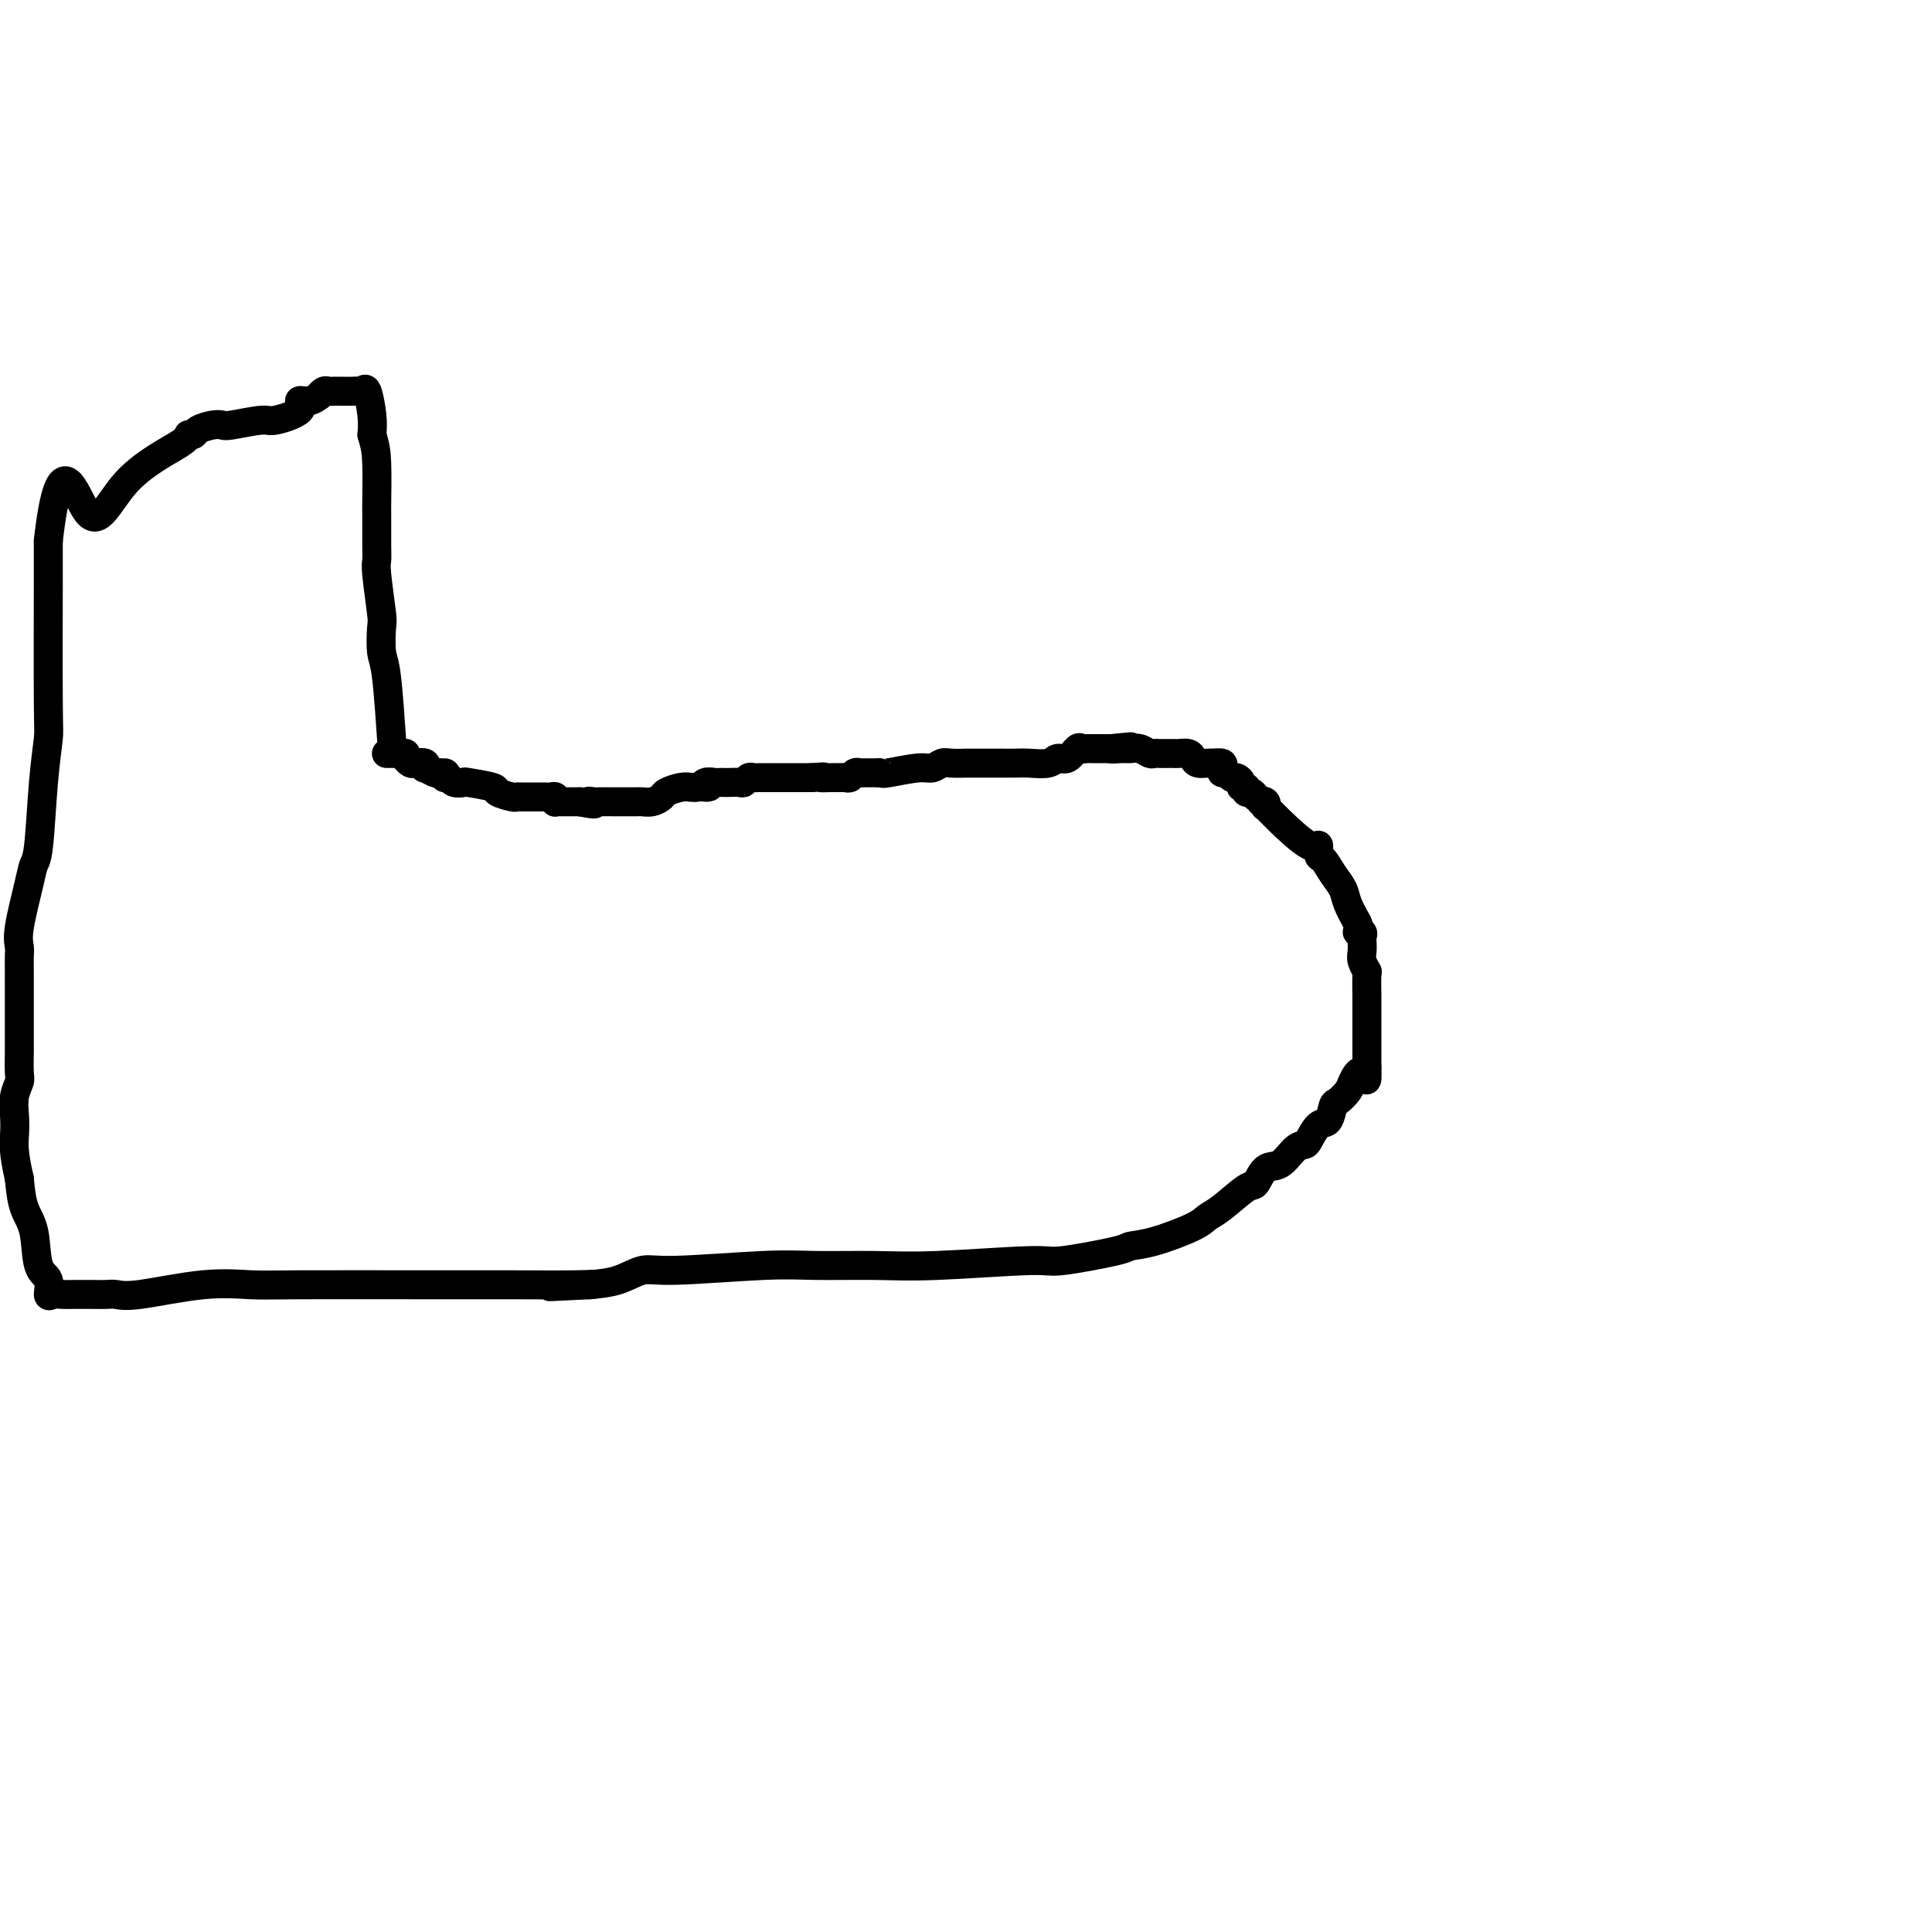 <svg viewBox='0 0 400 400' version='1.1' xmlns='http://www.w3.org/2000/svg' xmlns:xlink='http://www.w3.org/1999/xlink'><g fill='none' stroke='#000000' stroke-width='6' stroke-linecap='round' stroke-linejoin='round'><path d='M80,156c0.331,0.002 0.662,0.003 1,0c0.338,-0.003 0.682,-0.011 1,0c0.318,0.011 0.609,0.042 1,0c0.391,-0.042 0.883,-0.156 1,0c0.117,0.156 -0.140,0.582 0,1c0.140,0.418 0.677,0.829 1,1c0.323,0.171 0.433,0.102 1,0c0.567,-0.102 1.591,-0.237 2,0c0.409,0.237 0.202,0.847 0,1c-0.202,0.153 -0.401,-0.151 0,0c0.401,0.151 1.400,0.757 2,1c0.600,0.243 0.800,0.121 1,0'/><path d='M91,160c1.943,0.554 1.299,-0.062 1,0c-0.299,0.062 -0.253,0.800 0,1c0.253,0.200 0.713,-0.140 1,0c0.287,0.140 0.400,0.758 1,1c0.600,0.242 1.688,0.107 2,0c0.312,-0.107 -0.152,-0.186 1,0c1.152,0.186 3.919,0.638 5,1c1.081,0.362 0.475,0.633 1,1c0.525,0.367 2.182,0.830 3,1c0.818,0.170 0.798,0.045 1,0c0.202,-0.045 0.628,-0.012 1,0c0.372,0.012 0.691,0.003 1,0c0.309,-0.003 0.608,-0.001 1,0c0.392,0.001 0.878,0.001 1,0c0.122,-0.001 -0.121,-0.001 0,0c0.121,0.001 0.607,0.004 1,0c0.393,-0.004 0.693,-0.015 1,0c0.307,0.015 0.621,0.057 1,0c0.379,-0.057 0.823,-0.211 1,0c0.177,0.211 0.088,0.789 0,1c-0.088,0.211 -0.174,0.057 0,0c0.174,-0.057 0.607,-0.015 1,0c0.393,0.015 0.744,0.004 1,0c0.256,-0.004 0.415,-0.001 1,0c0.585,0.001 1.596,0.000 2,0c0.404,-0.000 0.202,-0.000 0,0'/><path d='M120,166c4.883,0.928 2.589,0.249 2,0c-0.589,-0.249 0.525,-0.067 1,0c0.475,0.067 0.311,0.018 1,0c0.689,-0.018 2.230,-0.005 3,0c0.770,0.005 0.769,0.001 1,0c0.231,-0.001 0.694,0.001 1,0c0.306,-0.001 0.453,-0.003 1,0c0.547,0.003 1.493,0.012 2,0c0.507,-0.012 0.576,-0.046 1,0c0.424,0.046 1.202,0.170 2,0c0.798,-0.170 1.614,-0.634 2,-1c0.386,-0.366 0.341,-0.634 1,-1c0.659,-0.366 2.024,-0.829 3,-1c0.976,-0.171 1.565,-0.049 2,0c0.435,0.049 0.718,0.024 1,0'/><path d='M144,163c4.195,-0.403 2.682,0.088 2,0c-0.682,-0.088 -0.535,-0.756 0,-1c0.535,-0.244 1.456,-0.066 2,0c0.544,0.066 0.709,0.019 1,0c0.291,-0.019 0.708,-0.009 1,0c0.292,0.009 0.459,0.016 1,0c0.541,-0.016 1.455,-0.057 2,0c0.545,0.057 0.722,0.211 1,0c0.278,-0.211 0.657,-0.789 1,-1c0.343,-0.211 0.650,-0.057 1,0c0.350,0.057 0.741,0.015 1,0c0.259,-0.015 0.384,-0.004 1,0c0.616,0.004 1.723,0.001 2,0c0.277,-0.001 -0.278,-0.000 0,0c0.278,0.000 1.388,0.000 2,0c0.612,-0.000 0.728,-0.000 1,0c0.272,0.000 0.702,0.000 1,0c0.298,-0.000 0.465,-0.000 1,0c0.535,0.000 1.439,0.000 2,0c0.561,-0.000 0.781,-0.000 1,0'/><path d='M168,161c4.074,-0.309 2.257,-0.082 2,0c-0.257,0.082 1.044,0.018 2,0c0.956,-0.018 1.566,0.009 2,0c0.434,-0.009 0.693,-0.055 1,0c0.307,0.055 0.663,0.211 1,0c0.337,-0.211 0.654,-0.789 1,-1c0.346,-0.211 0.720,-0.057 1,0c0.280,0.057 0.467,0.015 1,0c0.533,-0.015 1.413,-0.004 2,0c0.587,0.004 0.882,0.001 1,0c0.118,-0.001 0.059,-0.001 0,0'/><path d='M182,160c2.418,-0.172 1.463,-0.102 1,0c-0.463,0.102 -0.435,0.238 1,0c1.435,-0.238 4.277,-0.848 6,-1c1.723,-0.152 2.326,0.156 3,0c0.674,-0.156 1.417,-0.774 2,-1c0.583,-0.226 1.006,-0.061 2,0c0.994,0.061 2.561,0.016 3,0c0.439,-0.016 -0.249,-0.004 0,0c0.249,0.004 1.434,0.001 2,0c0.566,-0.001 0.514,-0.000 1,0c0.486,0.000 1.509,0.000 2,0c0.491,-0.000 0.451,-0.000 1,0c0.549,0.000 1.688,0.001 2,0c0.312,-0.001 -0.201,-0.005 0,0c0.201,0.005 1.117,0.017 2,0c0.883,-0.017 1.732,-0.065 3,0c1.268,0.065 2.956,0.242 4,0c1.044,-0.242 1.445,-0.902 2,-1c0.555,-0.098 1.263,0.366 2,0c0.737,-0.366 1.502,-1.562 2,-2c0.498,-0.438 0.729,-0.117 1,0c0.271,0.117 0.583,0.031 1,0c0.417,-0.031 0.938,-0.008 1,0c0.062,0.008 -0.334,0.002 0,0c0.334,-0.002 1.398,-0.001 2,0c0.602,0.001 0.744,0.000 1,0c0.256,-0.000 0.628,-0.000 1,0'/><path d='M230,155c7.617,-0.772 2.661,-0.203 1,0c-1.661,0.203 -0.025,0.040 1,0c1.025,-0.040 1.439,0.042 2,0c0.561,-0.042 1.267,-0.207 2,0c0.733,0.207 1.492,0.788 2,1c0.508,0.212 0.765,0.057 1,0c0.235,-0.057 0.448,-0.016 1,0c0.552,0.016 1.444,0.007 2,0c0.556,-0.007 0.778,-0.012 1,0c0.222,0.012 0.444,0.042 1,0c0.556,-0.042 1.446,-0.155 2,0c0.554,0.155 0.773,0.578 1,1c0.227,0.422 0.460,0.845 1,1c0.540,0.155 1.385,0.044 2,0c0.615,-0.044 1.001,-0.022 1,0c-0.001,0.022 -0.390,0.043 0,0c0.390,-0.043 1.557,-0.151 2,0c0.443,0.151 0.160,0.562 0,1c-0.160,0.438 -0.196,0.905 0,1c0.196,0.095 0.626,-0.181 1,0c0.374,0.181 0.693,0.818 1,1c0.307,0.182 0.603,-0.091 1,0c0.397,0.091 0.894,0.545 1,1c0.106,0.455 -0.179,0.909 0,1c0.179,0.091 0.821,-0.182 1,0c0.179,0.182 -0.106,0.818 0,1c0.106,0.182 0.602,-0.091 1,0c0.398,0.091 0.699,0.545 1,1'/><path d='M260,165c2.333,1.637 1.167,1.229 1,1c-0.167,-0.229 0.666,-0.280 1,0c0.334,0.280 0.170,0.893 0,1c-0.170,0.107 -0.348,-0.290 0,0c0.348,0.290 1.220,1.266 3,3c1.780,1.734 4.469,4.225 6,5c1.531,0.775 1.906,-0.165 2,0c0.094,0.165 -0.092,1.436 0,2c0.092,0.564 0.461,0.422 1,1c0.539,0.578 1.248,1.877 2,3c0.752,1.123 1.549,2.072 2,3c0.451,0.928 0.558,1.837 1,3c0.442,1.163 1.221,2.582 2,4'/><path d='M281,191c1.177,2.633 0.119,2.214 0,2c-0.119,-0.214 0.699,-0.224 1,0c0.301,0.224 0.084,0.680 0,1c-0.084,0.320 -0.037,0.502 0,1c0.037,0.498 0.062,1.311 0,2c-0.062,0.689 -0.213,1.253 0,2c0.213,0.747 0.789,1.676 1,2c0.211,0.324 0.057,0.045 0,1c-0.057,0.955 -0.015,3.146 0,4c0.015,0.854 0.004,0.371 0,1c-0.004,0.629 -0.001,2.372 0,3c0.001,0.628 0.000,0.143 0,1c-0.000,0.857 -0.000,3.056 0,4c0.000,0.944 0.000,0.634 0,1c-0.000,0.366 -0.000,1.407 0,2c0.000,0.593 0.000,0.736 0,1c-0.000,0.264 -0.000,0.647 0,1c0.000,0.353 0.000,0.677 0,1'/><path d='M283,221c0.196,4.770 -0.315,1.696 -1,1c-0.685,-0.696 -1.545,0.987 -2,2c-0.455,1.013 -0.506,1.354 -1,2c-0.494,0.646 -1.432,1.595 -2,2c-0.568,0.405 -0.768,0.266 -1,1c-0.232,0.734 -0.498,2.341 -1,3c-0.502,0.659 -1.239,0.370 -2,1c-0.761,0.630 -1.544,2.180 -2,3c-0.456,0.820 -0.584,0.910 -1,1c-0.416,0.090 -1.120,0.178 -2,1c-0.880,0.822 -1.937,2.377 -3,3c-1.063,0.623 -2.134,0.313 -3,1c-0.866,0.687 -1.529,2.371 -2,3c-0.471,0.629 -0.750,0.203 -2,1c-1.250,0.797 -3.470,2.816 -5,4c-1.530,1.184 -2.369,1.534 -3,2c-0.631,0.466 -1.056,1.047 -3,2c-1.944,0.953 -5.409,2.279 -8,3c-2.591,0.721 -4.307,0.838 -5,1c-0.693,0.162 -0.363,0.369 -3,1c-2.637,0.631 -8.240,1.686 -11,2c-2.760,0.314 -2.676,-0.113 -7,0c-4.324,0.113 -13.055,0.767 -19,1c-5.945,0.233 -9.103,0.047 -13,0c-3.897,-0.047 -8.533,0.047 -12,0c-3.467,-0.047 -5.766,-0.234 -11,0c-5.234,0.234 -13.403,0.887 -18,1c-4.597,0.113 -5.622,-0.316 -7,0c-1.378,0.316 -3.108,1.376 -5,2c-1.892,0.624 -3.946,0.812 -6,1'/><path d='M122,266c-15.427,0.773 -4.993,0.207 -1,0c3.993,-0.207 1.545,-0.055 -2,0c-3.545,0.055 -8.187,0.013 -13,0c-4.813,-0.013 -9.796,0.004 -18,0c-8.204,-0.004 -19.630,-0.029 -26,0c-6.370,0.029 -7.684,0.113 -10,0c-2.316,-0.113 -5.633,-0.423 -10,0c-4.367,0.423 -9.782,1.577 -13,2c-3.218,0.423 -4.237,0.113 -5,0c-0.763,-0.113 -1.268,-0.031 -2,0c-0.732,0.031 -1.689,0.011 -3,0c-1.311,-0.011 -2.976,-0.013 -4,0c-1.024,0.013 -1.406,0.040 -2,0c-0.594,-0.040 -1.401,-0.149 -2,0c-0.599,0.149 -0.990,0.555 -1,0c-0.010,-0.555 0.362,-2.071 0,-3c-0.362,-0.929 -1.458,-1.270 -2,-3c-0.542,-1.730 -0.531,-4.851 -1,-7c-0.469,-2.149 -1.420,-3.328 -2,-5c-0.580,-1.672 -0.790,-3.836 -1,-6'/><path d='M4,244c-1.314,-5.562 -1.098,-7.466 -1,-9c0.098,-1.534 0.079,-2.698 0,-4c-0.079,-1.302 -0.217,-2.742 0,-4c0.217,-1.258 0.790,-2.335 1,-3c0.210,-0.665 0.056,-0.919 0,-2c-0.056,-1.081 -0.015,-2.989 0,-4c0.015,-1.011 0.004,-1.125 0,-1c-0.004,0.125 -0.001,0.489 0,0c0.001,-0.489 0.000,-1.829 0,-3c-0.000,-1.171 -0.000,-2.171 0,-3c0.000,-0.829 -0.000,-1.486 0,-3c0.000,-1.514 0.001,-3.886 0,-5c-0.001,-1.114 -0.002,-0.971 0,-1c0.002,-0.029 0.007,-0.230 0,-1c-0.007,-0.770 -0.027,-2.108 0,-3c0.027,-0.892 0.101,-1.340 0,-2c-0.101,-0.660 -0.378,-1.534 0,-4c0.378,-2.466 1.412,-6.524 2,-9c0.588,-2.476 0.732,-3.370 1,-4c0.268,-0.630 0.660,-0.995 1,-4c0.340,-3.005 0.627,-8.651 1,-13c0.373,-4.349 0.832,-7.403 1,-9c0.168,-1.597 0.045,-1.737 0,-8c-0.045,-6.263 -0.012,-18.648 0,-25c0.012,-6.352 0.003,-6.672 0,-7c-0.003,-0.328 -0.002,-0.664 0,-1'/><path d='M10,112c2.426,-21.536 5.491,-9.378 8,-6c2.509,3.378 4.463,-2.026 8,-6c3.537,-3.974 8.656,-6.519 11,-8c2.344,-1.481 1.913,-1.900 2,-2c0.087,-0.100 0.691,0.118 1,0c0.309,-0.118 0.324,-0.572 1,-1c0.676,-0.428 2.012,-0.831 3,-1c0.988,-0.169 1.629,-0.103 2,0c0.371,0.103 0.472,0.244 2,0c1.528,-0.244 4.481,-0.873 6,-1c1.519,-0.127 1.602,0.249 3,0c1.398,-0.249 4.111,-1.123 5,-2c0.889,-0.877 -0.046,-1.755 0,-2c0.046,-0.245 1.073,0.145 2,0c0.927,-0.145 1.753,-0.823 2,-1c0.247,-0.177 -0.085,0.149 0,0c0.085,-0.149 0.586,-0.772 1,-1c0.414,-0.228 0.741,-0.061 1,0c0.259,0.061 0.451,0.016 1,0c0.549,-0.016 1.457,-0.003 2,0c0.543,0.003 0.723,-0.003 1,0c0.277,0.003 0.652,0.016 1,0c0.348,-0.016 0.668,-0.062 1,0c0.332,0.062 0.677,0.233 1,0c0.323,-0.233 0.626,-0.870 1,0c0.374,0.870 0.821,3.249 1,5c0.179,1.751 0.089,2.876 0,4'/><path d='M77,90c0.691,2.292 0.917,3.521 1,6c0.083,2.479 0.021,6.209 0,8c-0.021,1.791 -0.002,1.643 0,3c0.002,1.357 -0.013,4.219 0,6c0.013,1.781 0.055,2.480 0,3c-0.055,0.520 -0.208,0.860 0,3c0.208,2.140 0.777,6.078 1,8c0.223,1.922 0.098,1.827 0,3c-0.098,1.173 -0.171,3.613 0,5c0.171,1.387 0.584,1.719 1,5c0.416,3.281 0.833,9.509 1,12c0.167,2.491 0.083,1.246 0,0'/></g>
</svg>